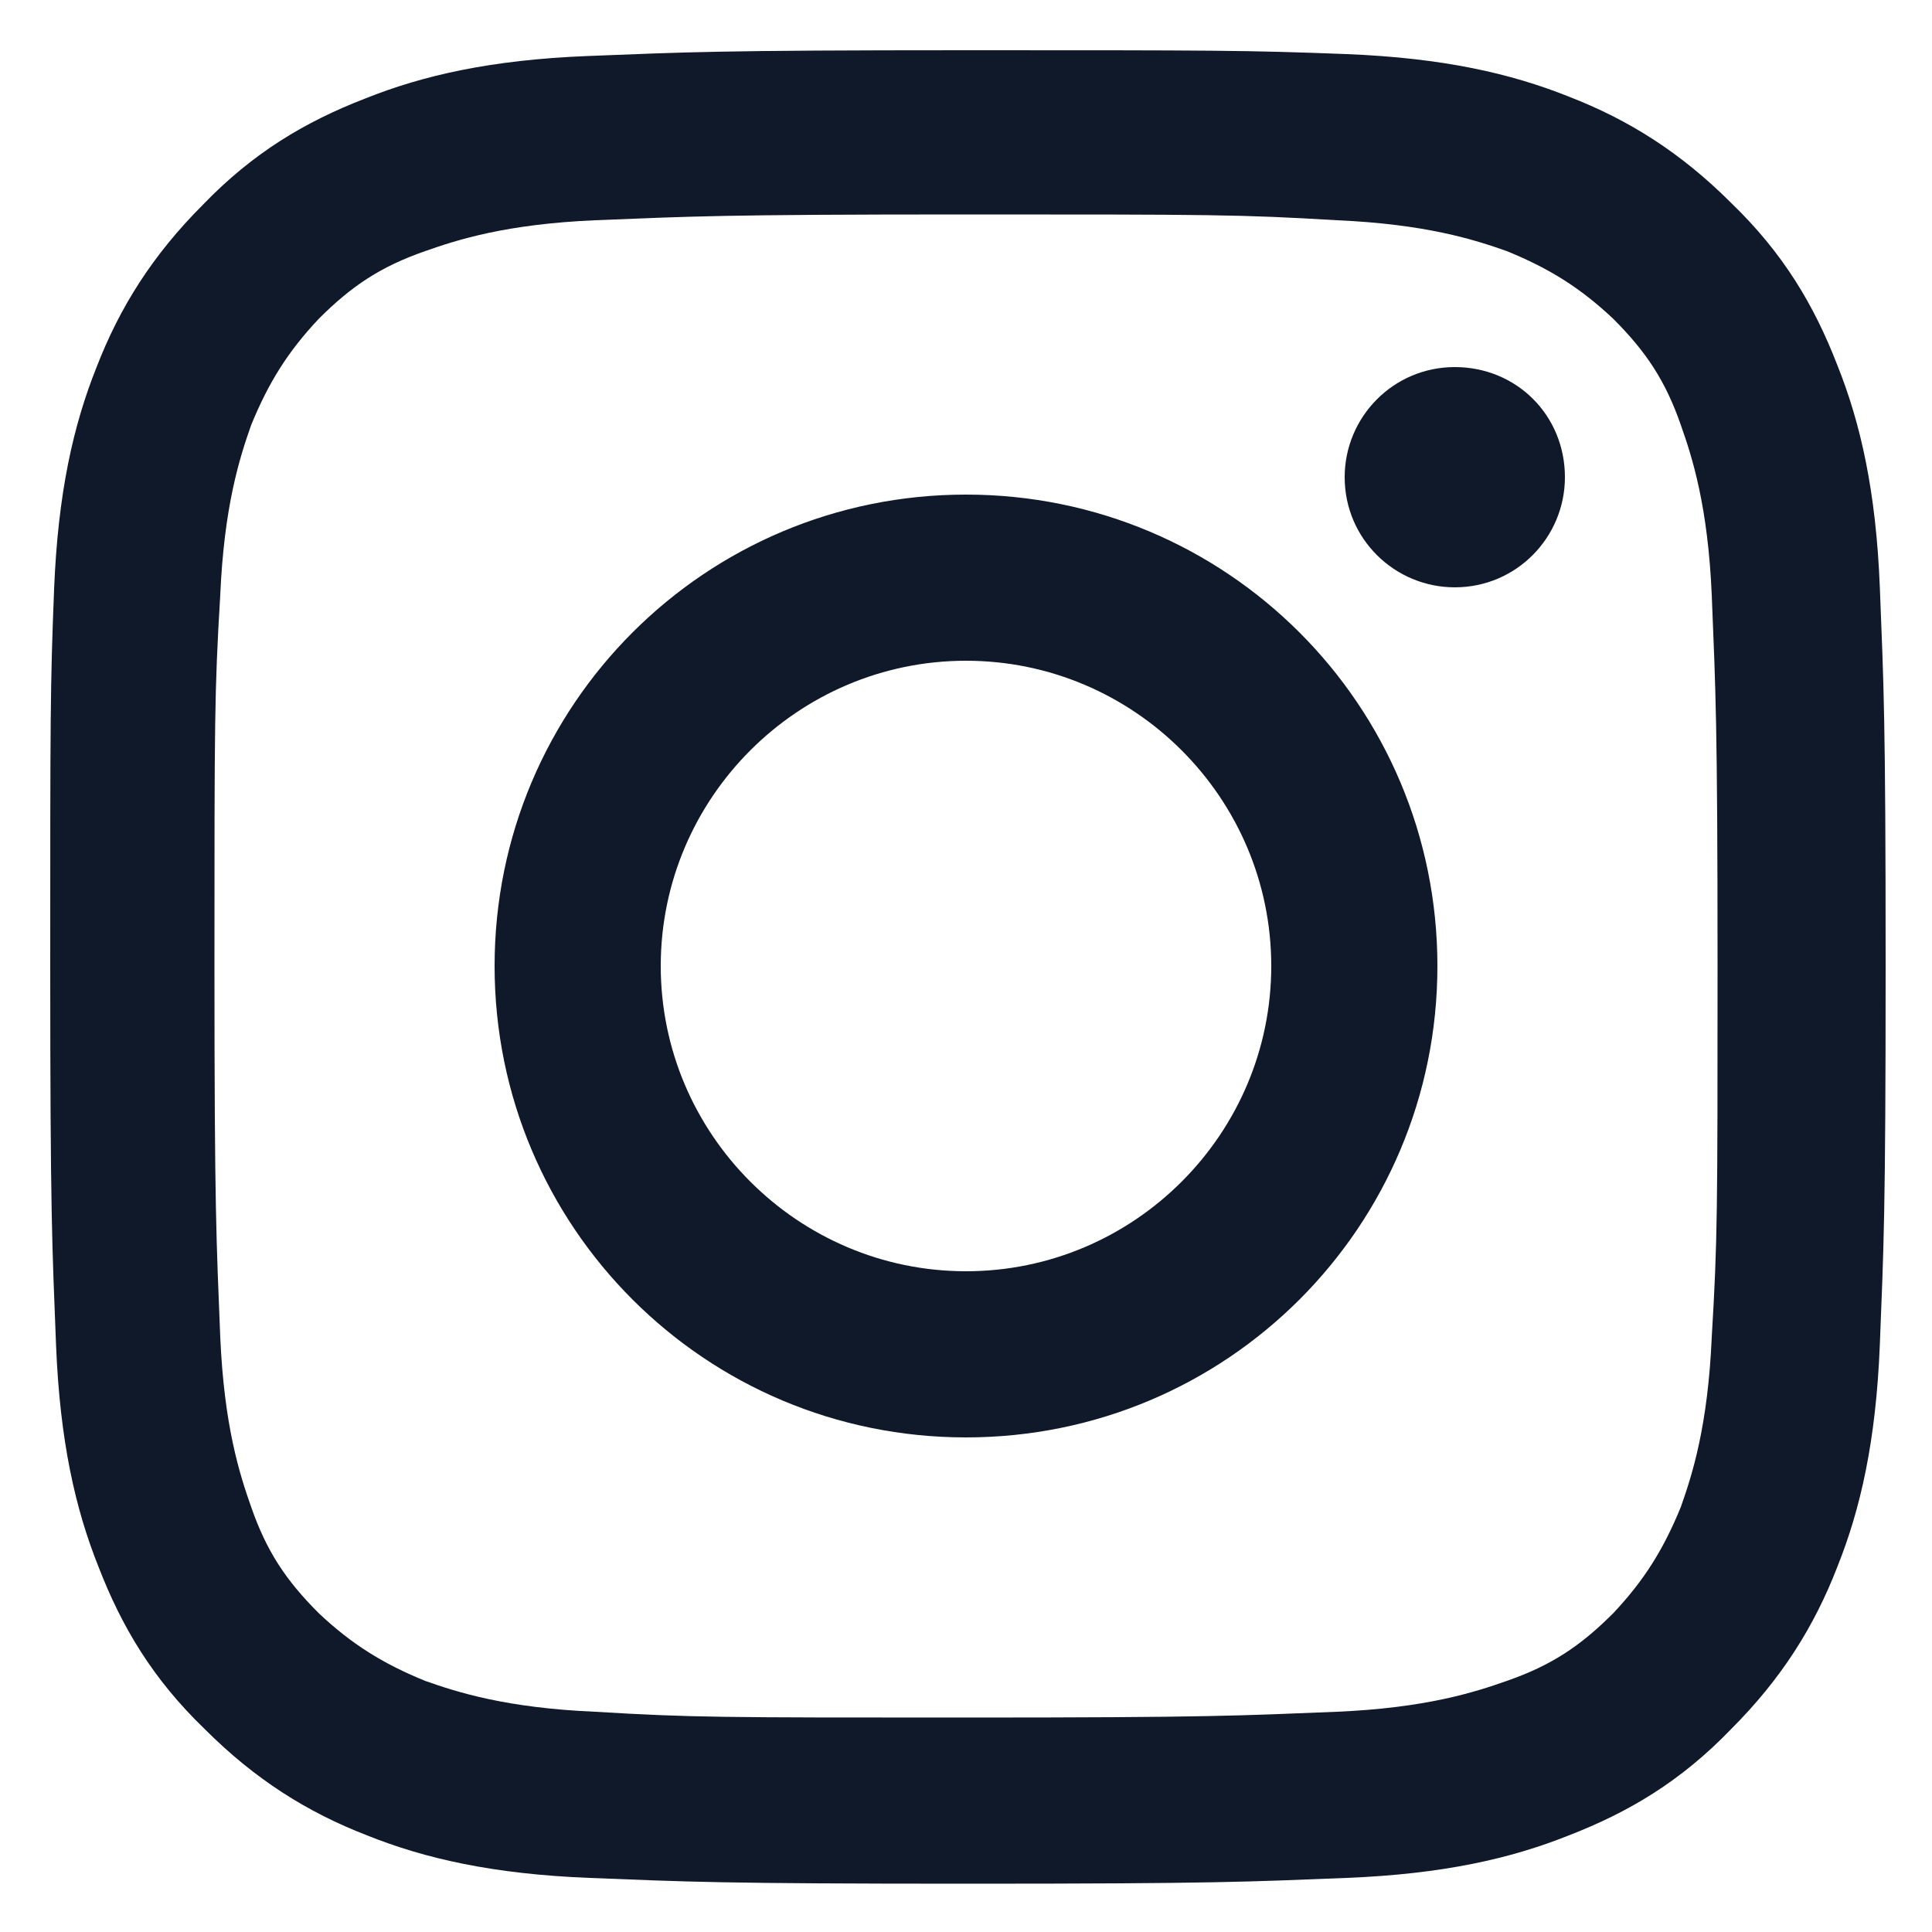 <?xml version="1.0" encoding="utf-8"?>
<!-- Generator: Adobe Illustrator 28.1.0, SVG Export Plug-In . SVG Version: 6.00 Build 0)  -->
<svg version="1.1" id="Layer_1" xmlns="http://www.w3.org/2000/svg" xmlns:xlink="http://www.w3.org/1999/xlink" x="0px" y="0px"
	 viewBox="0 0 100 100" style="enable-background:new 0 0 100 100;" xml:space="preserve">
<style type="text/css">
	.st0{display:none;fill:#E8BC4D;}
	.st1{fill:#0F1929;}
</style>
<path class="st0" d="M173.4,22h10c1.1,0,2-0.9,2-2V6.5c0-1-0.8-1.9-1.8-2c-3.2-0.2-9.4-0.5-13.9-0.5c-12.3,0-20.3,7.4-20.3,20.7V38
	h-14c-1.1,0-2,0.9-2,2v14c0,1.1,0.9,2,2,2h14v38c0,1.1,0.9,2,2,2h14c1.1,0,2-0.9,2-2V56h14.4c1,0,1.9-0.8,2-1.8l1.6-14
	c0.1-1.2-0.8-2.2-2-2.2h-16V28C167.4,24.7,170.1,22,173.4,22z"/>
<g>
	<path class="st1" d="M50,2.6c-12.9,0-14.5,0.1-19.6,0.3c-5,0.2-8.5,1-11.5,2.2c-3.1,1.2-5.8,2.8-8.4,5.5c-2.6,2.6-4.3,5.3-5.5,8.4
		c-1.2,3-2,6.5-2.2,11.5C2.6,35.5,2.6,37.1,2.6,50c0,12.9,0.1,14.5,0.3,19.6c0.2,5,1,8.5,2.2,11.5c1.2,3.1,2.8,5.8,5.5,8.4
		c2.6,2.6,5.3,4.3,8.4,5.5c3,1.2,6.5,2,11.5,2.2c5.1,0.2,6.7,0.3,19.6,0.3c12.9,0,14.5-0.1,19.6-0.3c5-0.2,8.5-1,11.5-2.2
		c3.1-1.2,5.8-2.8,8.4-5.5c2.6-2.6,4.3-5.3,5.5-8.4c1.2-3,2-6.5,2.2-11.5c0.2-5.1,0.3-6.7,0.3-19.6c0-12.9-0.1-14.5-0.3-19.6
		c-0.2-5-1-8.5-2.2-11.5c-1.2-3.1-2.8-5.8-5.5-8.4c-2.6-2.6-5.3-4.3-8.4-5.5c-3-1.2-6.5-2-11.5-2.2C64.5,2.6,62.9,2.6,50,2.6z
		 M50,11.1c12.7,0,14.2,0,19.2,0.3c4.6,0.2,7.1,1,8.8,1.6c2.2,0.9,3.8,1.9,5.5,3.5c1.7,1.7,2.7,3.2,3.5,5.5c0.6,1.7,1.4,4.2,1.6,8.8
		c0.2,5,0.3,6.5,0.3,19.2s0,14.2-0.3,19.2c-0.2,4.6-1,7.1-1.6,8.8c-0.9,2.2-1.9,3.8-3.5,5.5c-1.7,1.7-3.2,2.7-5.5,3.5
		c-1.7,0.6-4.2,1.4-8.8,1.6c-5,0.2-6.5,0.3-19.2,0.3s-14.2,0-19.2-0.3c-4.6-0.2-7.1-1-8.8-1.6c-2.2-0.9-3.8-1.9-5.5-3.5
		c-1.7-1.7-2.7-3.2-3.5-5.5c-0.6-1.7-1.4-4.2-1.6-8.8c-0.2-5-0.3-6.5-0.3-19.2s0-14.2,0.3-19.2c0.2-4.6,1-7.1,1.6-8.8
		c0.9-2.2,1.9-3.8,3.5-5.5c1.7-1.7,3.2-2.7,5.5-3.5c1.7-0.6,4.2-1.4,8.8-1.6C35.8,11.2,37.3,11.1,50,11.1"/>
	<path class="st1" d="M50,65.8c-8.7,0-15.8-7.1-15.8-15.8c0-8.7,7.1-15.8,15.8-15.8c8.7,0,15.8,7.1,15.8,15.8
		C65.8,58.7,58.7,65.8,50,65.8z M50,25.6c-13.5,0-24.4,10.9-24.4,24.4c0,13.5,10.9,24.4,24.4,24.4c13.5,0,24.4-10.9,24.4-24.4
		C74.4,36.5,63.5,25.6,50,25.6 M81,24.7c0,3.1-2.5,5.7-5.7,5.7c-3.1,0-5.7-2.5-5.7-5.7c0-3.1,2.5-5.7,5.7-5.7
		C78.5,19,81,21.5,81,24.7"/>
</g>
</svg>
